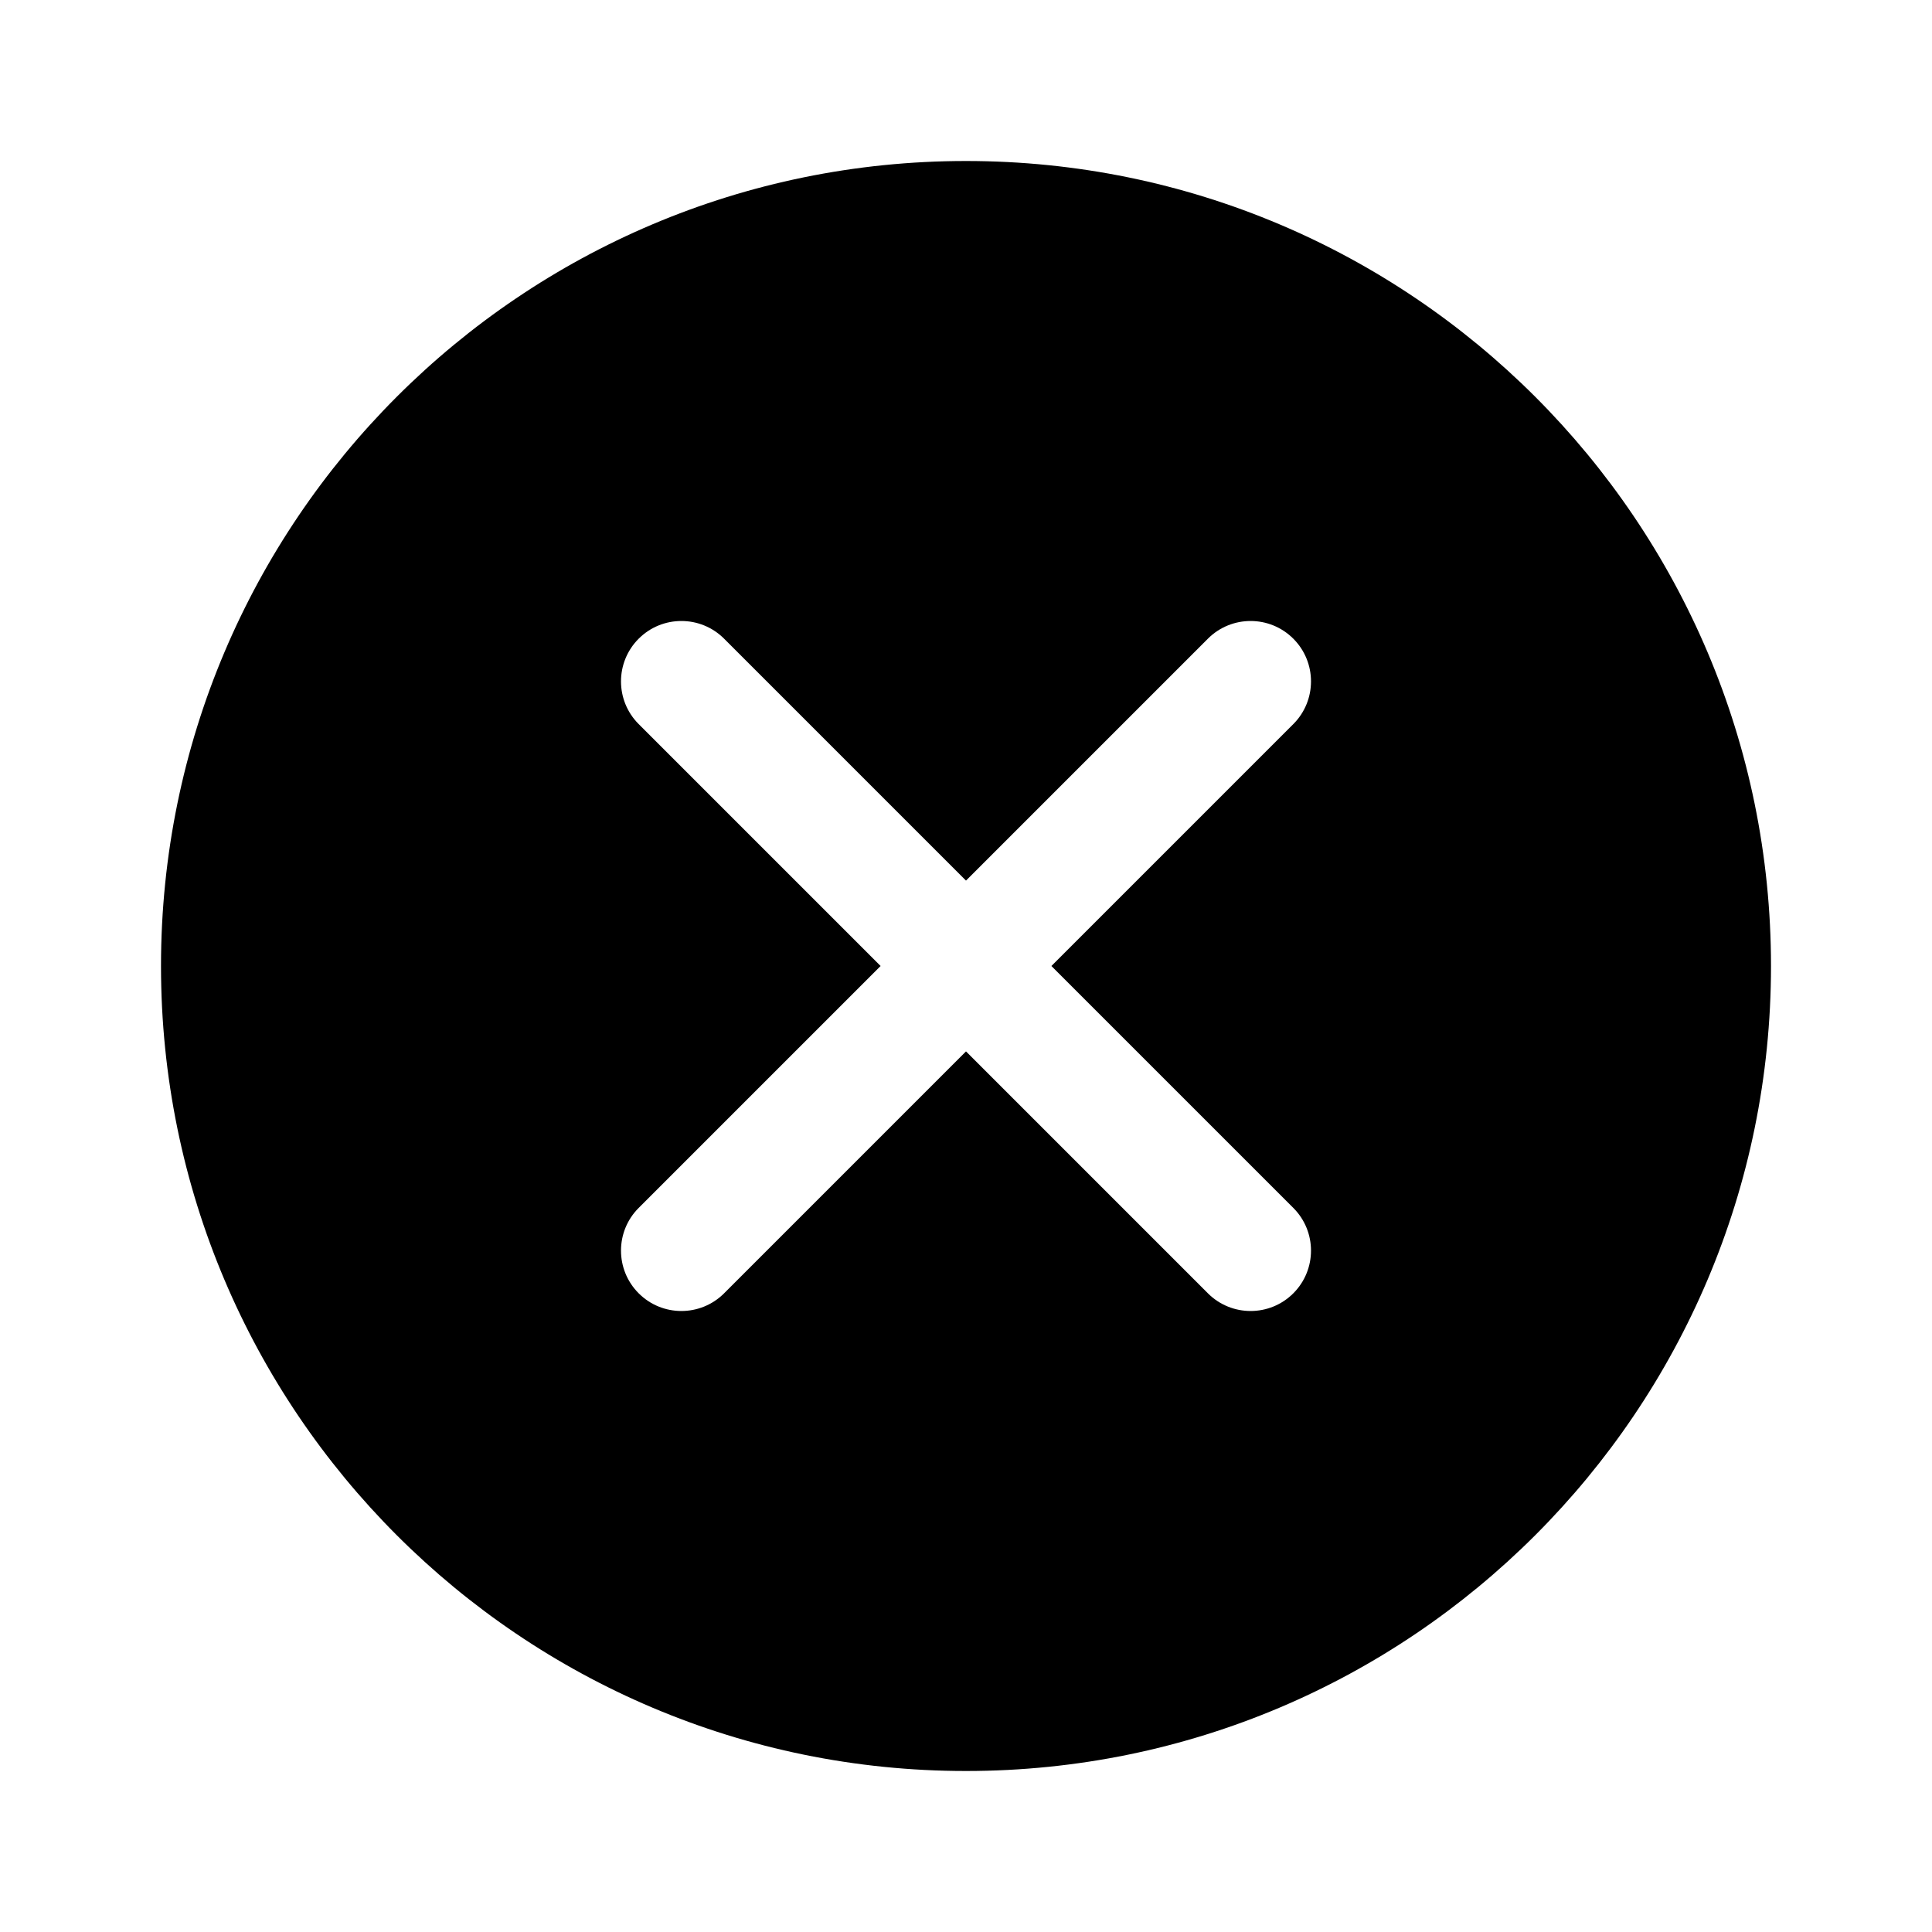 <svg width="24" height="24" viewBox="0 0 24 24" fill="none" xmlns="http://www.w3.org/2000/svg">
<path fill-rule="evenodd" clip-rule="evenodd" d="M12 22C17.523 22 22 17.523 22 12C22 6.477 17.523 2 12 2C6.477 2 2 6.477 2 12C2 17.523 6.477 22 12 22ZM16.066 7.934C16.359 8.227 16.359 8.702 16.066 8.995L13.061 12L16.066 15.005C16.359 15.298 16.359 15.773 16.066 16.066C15.773 16.359 15.298 16.359 15.005 16.066L12 13.061L8.995 16.066C8.702 16.359 8.227 16.359 7.934 16.066C7.641 15.773 7.641 15.298 7.934 15.005L10.939 12L7.934 8.995C7.641 8.702 7.641 8.227 7.934 7.934C8.227 7.641 8.702 7.641 8.995 7.934L12 10.939L15.005 7.934C15.298 7.641 15.773 7.641 16.066 7.934Z" fill="currentColor"/>
</svg>
